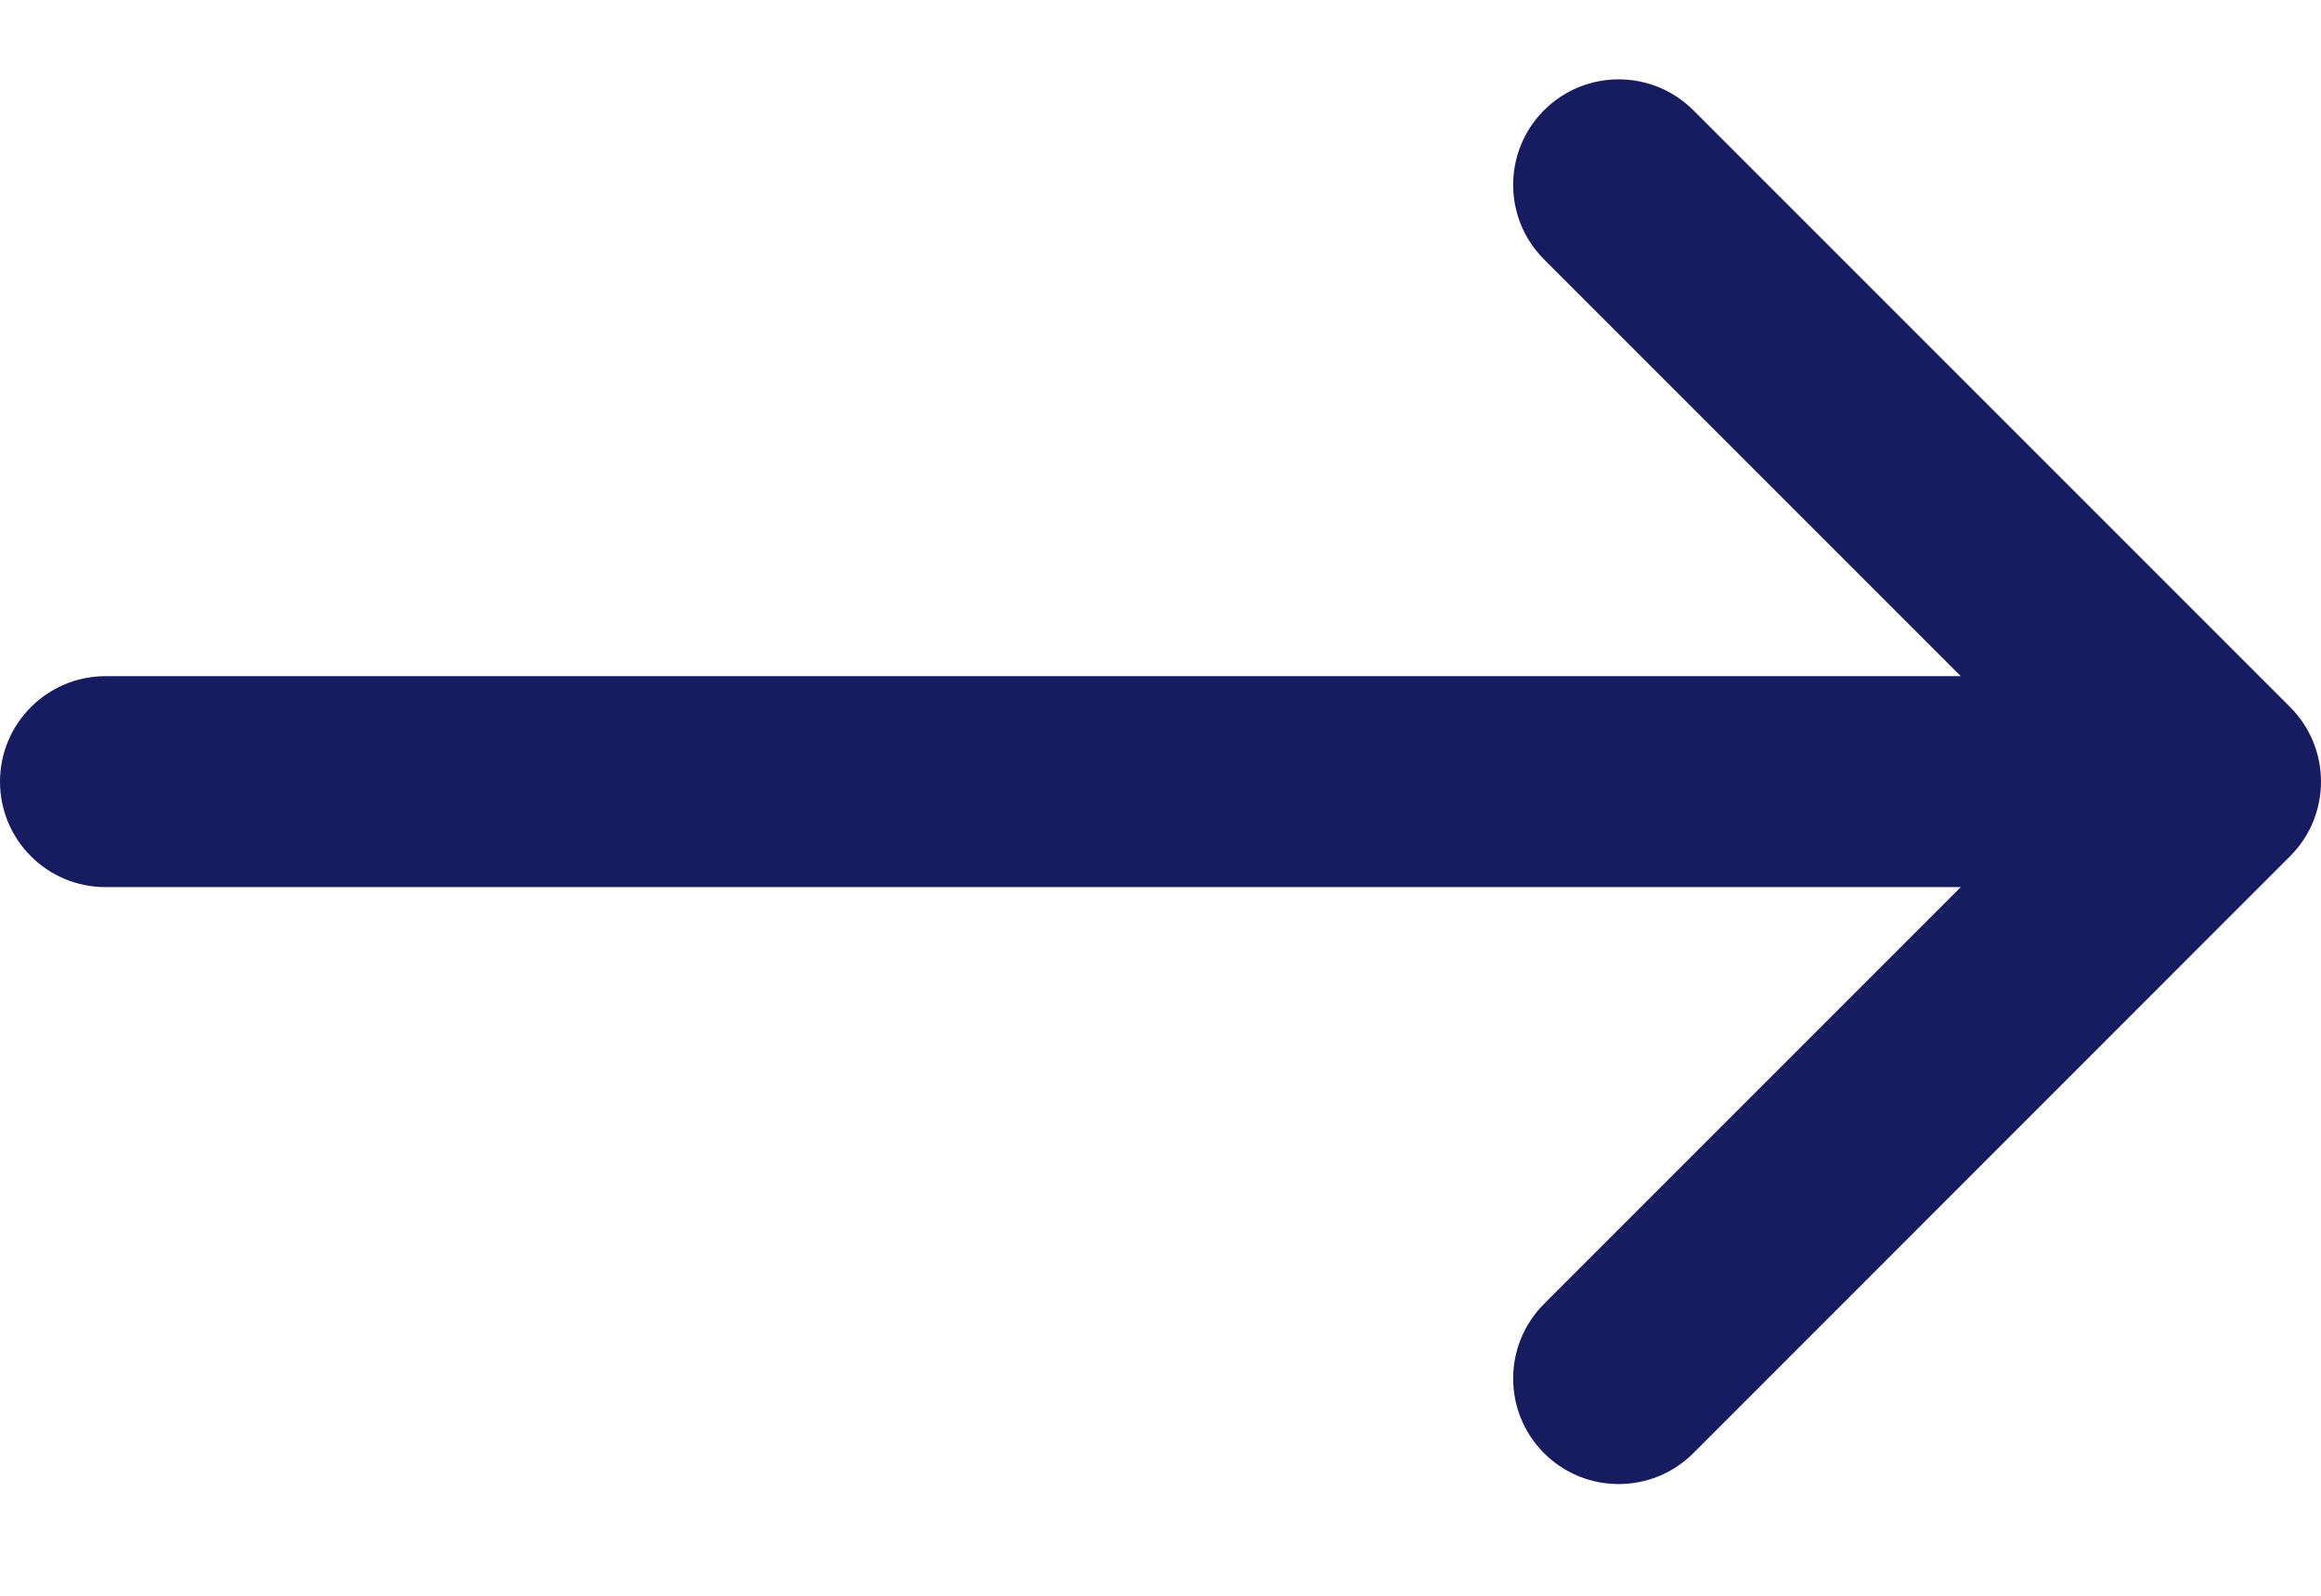 <svg width="16" height="11" viewBox="0 0 16 11" fill="none" xmlns="http://www.w3.org/2000/svg">
<path d="M11.673 0.76L15.787 4.874C16.071 5.158 16.071 5.618 15.787 5.902L11.673 10.017C11.389 10.301 10.928 10.301 10.644 10.017C10.36 9.733 10.36 9.272 10.644 8.988L13.517 6.115L0.727 6.115C0.326 6.115 -4.84694e-07 5.79 -4.4958e-07 5.388C-4.14466e-07 4.987 0.326 4.661 0.727 4.661L13.517 4.661L10.644 1.788C10.36 1.504 10.36 1.044 10.644 0.76C10.928 0.476 11.389 0.476 11.673 0.76Z" fill="#171C60"/>
</svg>
